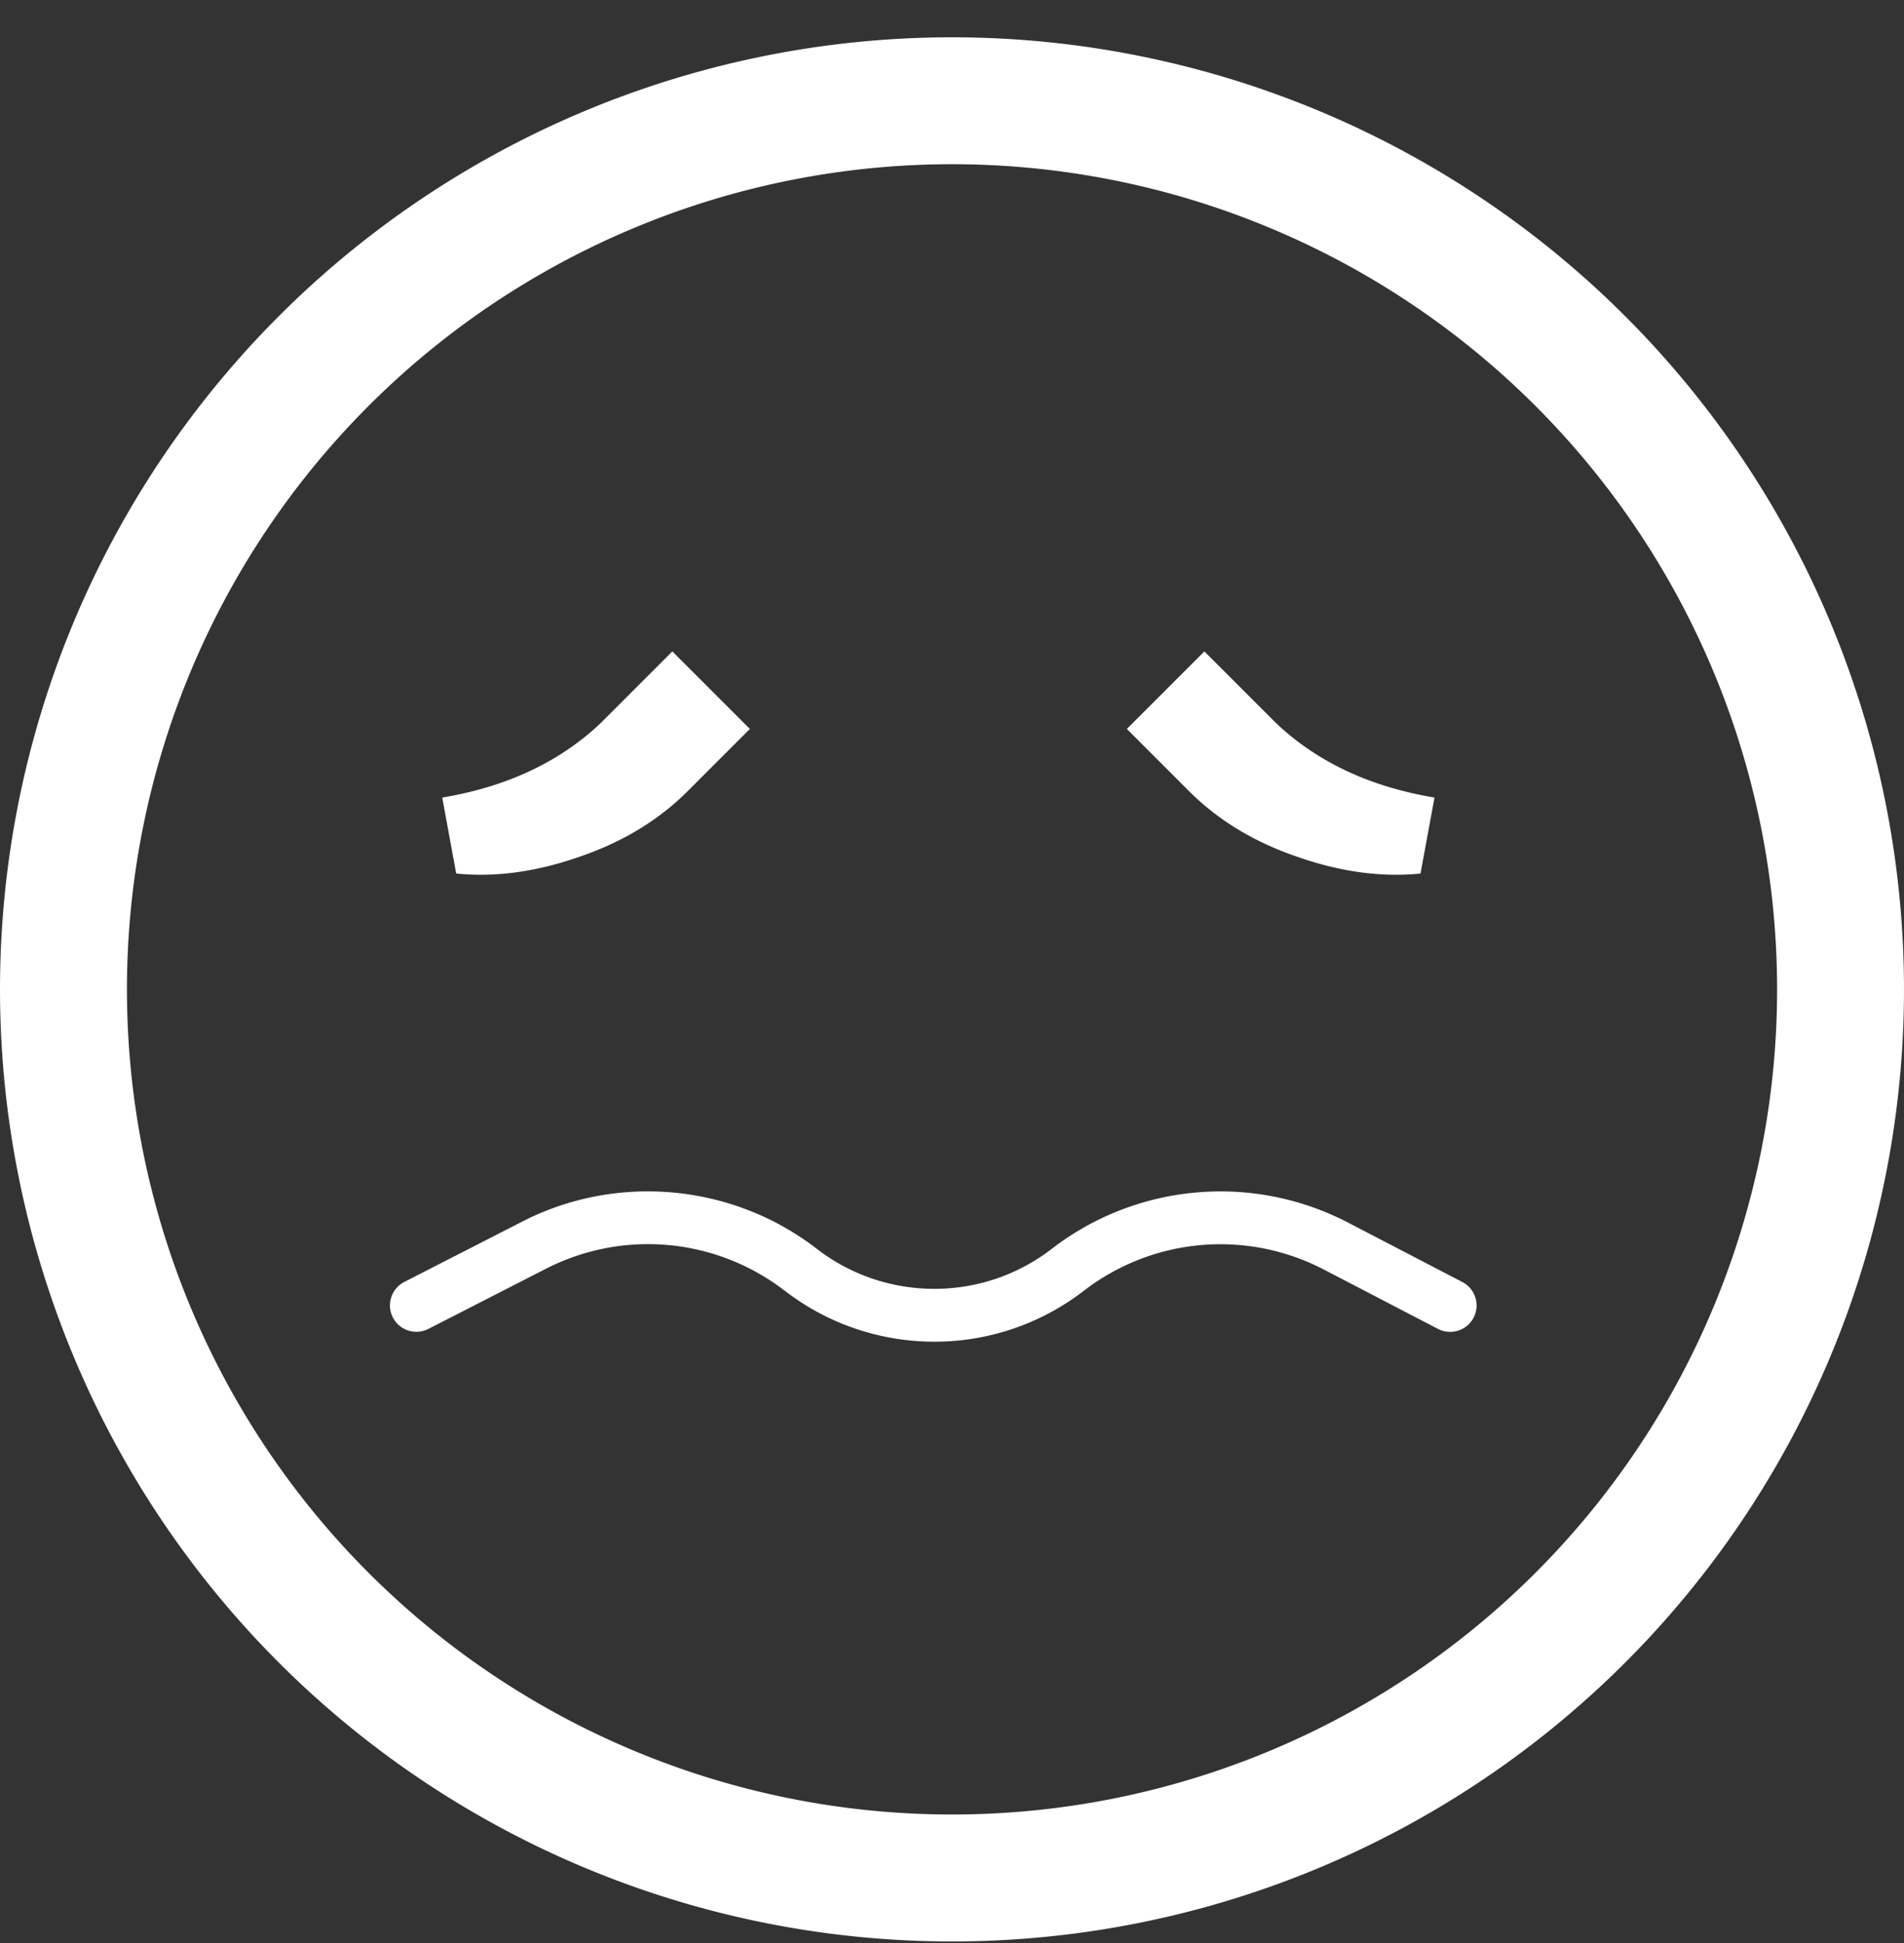 <svg xmlns="http://www.w3.org/2000/svg" width="49" height="50" fill="#fff"  xmlns:v="https://vecta.io/nano"><rect width="100%" height="100%" fill="#333333" stroke="none"/><path d="M20.192 33.211c1.133.877 2.496 1.315 3.855 1.315a6.28 6.28 0 0 0 3.811-1.284l.071-.054a5.76 5.76 0 0 1 6.124-.527l2.954 1.536a.68.68 0 0 0 .916-.289.68.68 0 0 0-.288-.917l-2.954-1.536a7.12 7.12 0 0 0-7.572.649l-.071.055c-1.777 1.352-4.252 1.342-6.019-.024-2.164-1.672-5.137-1.95-7.572-.703l-3.042 1.556a.68.68 0 0 0-.295.914.68.68 0 0 0 .912.296l3.042-1.556a5.76 5.76 0 0 1 6.128.571zm-8.451-10.732l-.36-1.955c1.658-.277 3.016-.914 4.072-1.911l1.85-1.85 1.995 1.995-1.606 1.606c-.746.746-1.676 1.308-2.789 1.687-1.106.386-2.16.528-3.162.428zm25.176-1.955l-.36 1.955c-1.002.101-2.056-.042-3.162-.428-1.113-.379-2.043-.941-2.789-1.687L29 18.758l1.995-1.995 1.85 1.85c1.056.997 2.413 1.634 4.072 1.911z"/><path fill-rule="evenodd" d="M7.176 42.784a24.5 24.5 0 0 1 0-34.648 24.5 24.5 0 0 1 34.648 0 24.5 24.5 0 0 1 0 34.648 24.5 24.5 0 0 1-34.648 0zm2.31-2.31c3.982 3.982 9.383 6.219 15.014 6.219a21.23 21.23 0 0 0 8.126-1.616c2.576-1.067 4.917-2.631 6.889-4.603a21.23 21.23 0 0 0 6.219-15.014c0-2.788-.549-5.55-1.616-8.126s-2.631-4.917-4.603-6.889-4.312-3.536-6.889-4.603-5.337-1.616-8.126-1.616c-5.631 0-11.032 2.237-15.014 6.219S3.267 19.829 3.267 25.46s2.237 11.032 6.219 15.014z"/></svg>